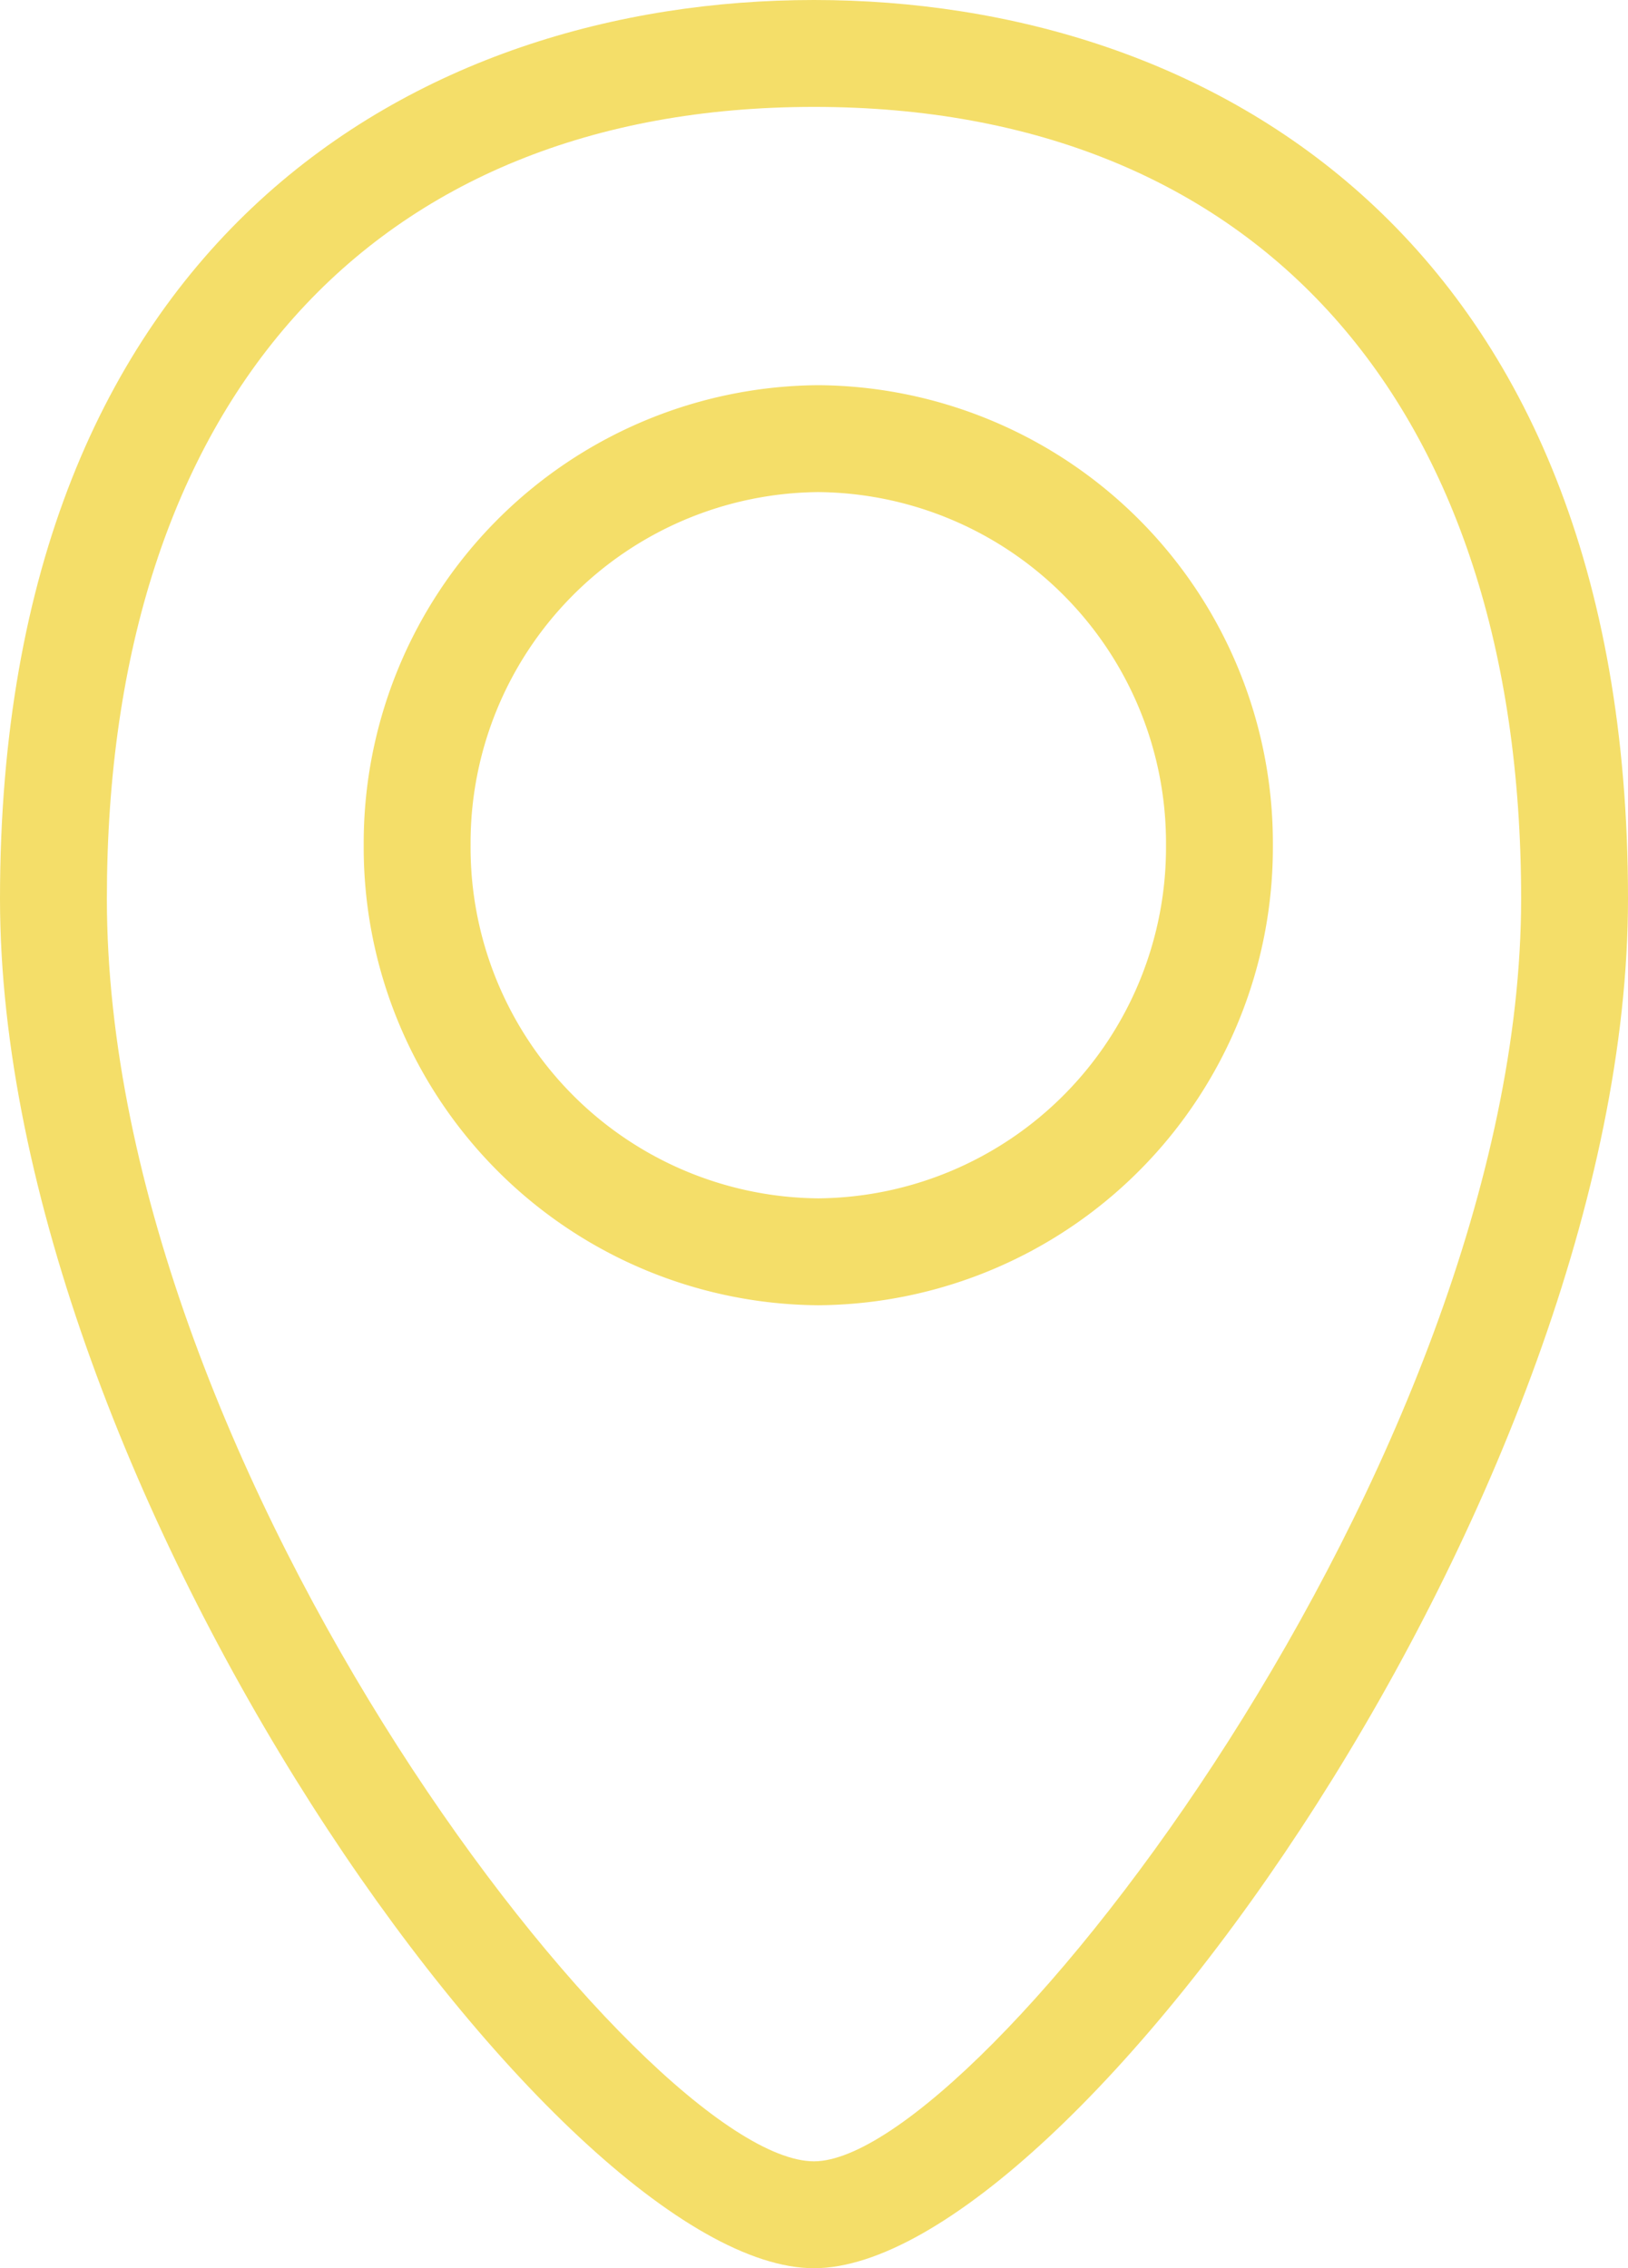 <svg xmlns="http://www.w3.org/2000/svg" width="106.63" height="148.528" viewBox="0 0 106.63 148.528">
  <g id="Group_49" data-name="Group 49" transform="translate(3.5 3.5)">
    <path id="Path_107" data-name="Path 107" d="M49.815-3.5c25.774,0,53.315,15.46,53.315,58.85,0,38.507-36.581,89.679-53.315,89.679S-3.5,93.857-3.5,55.35C-3.5,11.96,24.041-3.5,49.815-3.5Zm0,141.528c10.688,0,46.315-45.912,46.315-82.679C96.13,22.883,78.816,3.5,49.815,3.5S3.5,22.883,3.5,55.35C3.5,93.113,38.84,138.028,49.815,138.028Z" transform="translate(0 0)" fill="#f4de69"/>
    <path id="Ellipse_16" data-name="Ellipse 16" d="M26.274-3.5A29.984,29.984,0,0,1,56.048,26.624,29.984,29.984,0,0,1,26.274,56.748,29.984,29.984,0,0,1-3.5,26.624,29.984,29.984,0,0,1,26.274-3.5Zm0,53.248A22.977,22.977,0,0,0,49.048,26.624,22.977,22.977,0,0,0,26.274,3.5,22.977,22.977,0,0,0,3.5,26.624,22.977,22.977,0,0,0,26.274,49.748Z" transform="translate(23.822 25.223)" fill="#f4de69"/>
  </g>
</svg>
